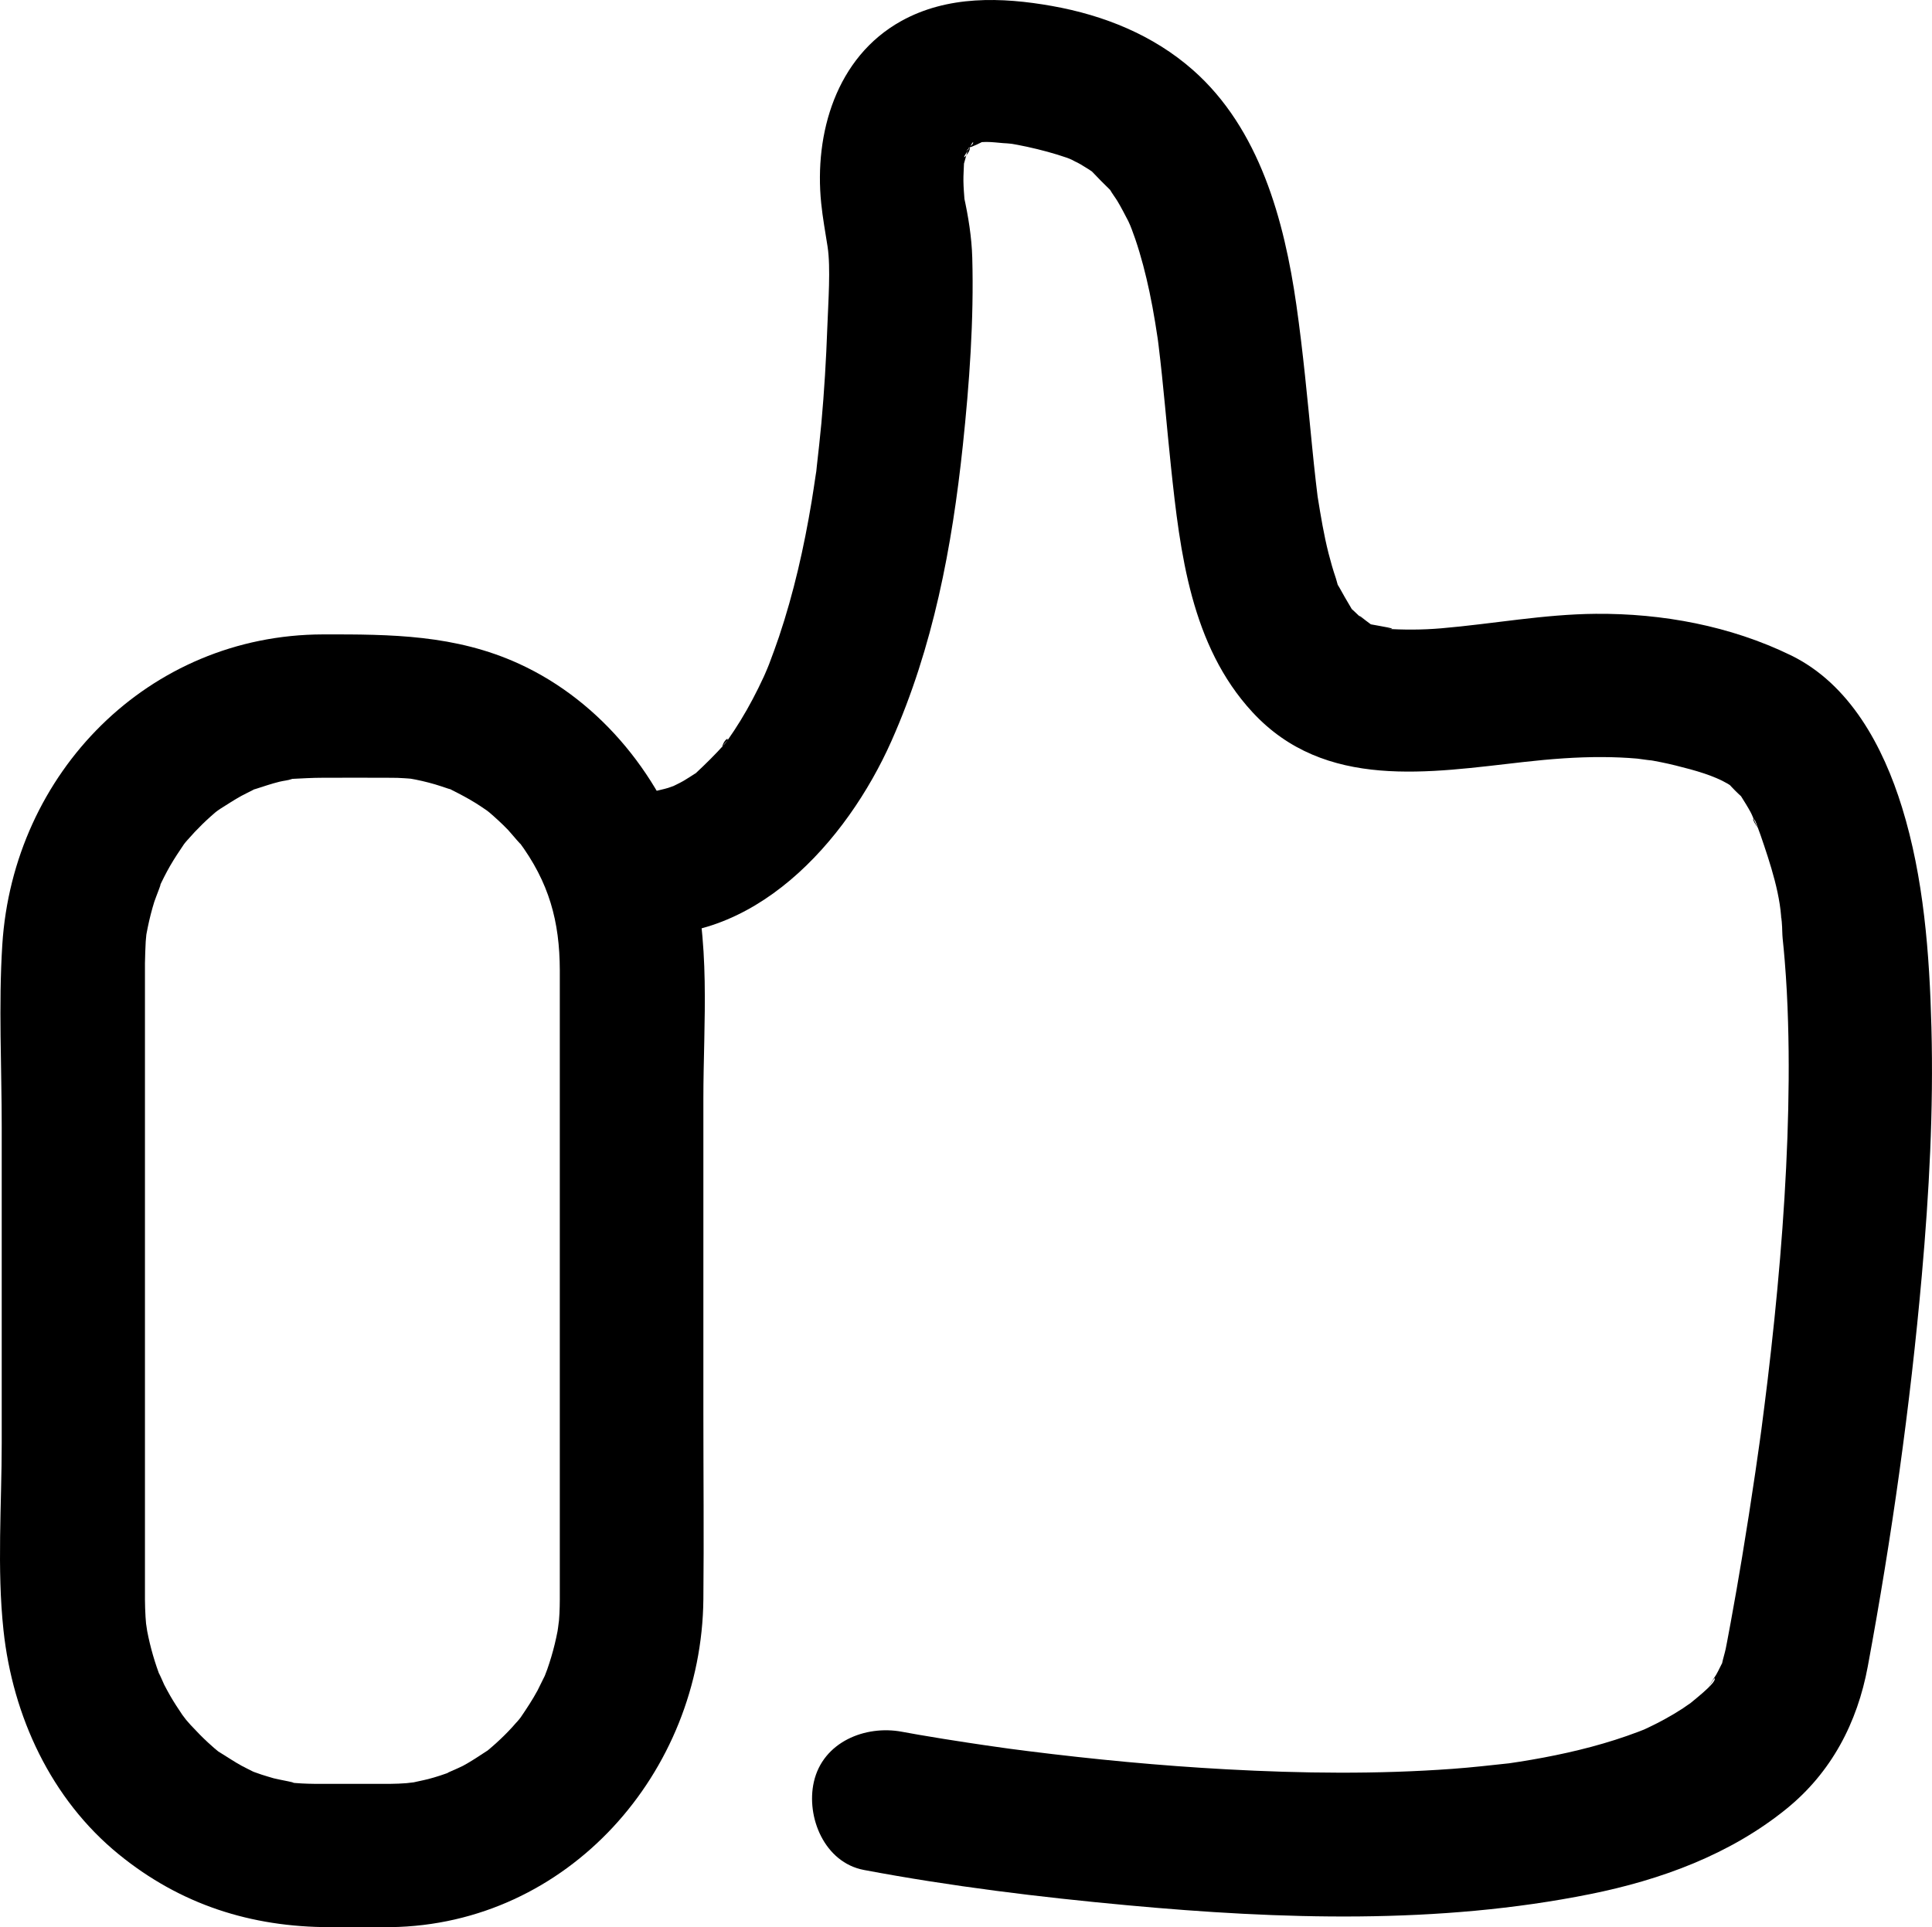 <svg version="1.1" id="Layer_1" xmlns="http://www.w3.org/2000/svg" xmlns:xlink="http://www.w3.org/1999/xlink" x="0px" y="0px" xml:space="preserve" viewBox="307.69 306.93 404.38 403.44"> <g> 	<g> 		<g> 			<path d="M389.45,680.37c-3.93,0-7.87,0-11.8,0c-1.38,0-2.75,0.02-4.13,0c-1.8-0.02-3.6-0.1-5.39-0.31 				c3.23,0.36-2.31-0.61-3.15-0.85c-0.84-0.23-1.67-0.51-2.51-0.76c-0.41-0.13-3-1.08-1.26-0.39c1.59,0.62-0.39-0.18-0.6-0.28 				c-0.77-0.4-1.55-0.76-2.32-1.18c-1.53-0.83-2.95-1.81-4.43-2.71c-2.33-1.43-0.62-0.4-0.1,0.02c-0.85-0.68-1.67-1.39-2.47-2.13 				c-1.3-1.19-2.49-2.44-3.69-3.72c-0.28-0.3-2.07-2.4-0.94-1.01c1.13,1.39-0.57-0.79-0.81-1.13c-0.87-1.29-1.72-2.58-2.5-3.93 				c-0.44-0.77-0.87-1.56-1.28-2.35c-0.14-0.28-1.84-4.24-0.71-1.34c-1.25-3.2-2.21-6.52-2.86-9.9c-0.08-0.41-0.46-3.3-0.27-1.47 				c0.2,1.84-0.05-1.13-0.08-1.54c-0.08-1.21-0.1-2.42-0.12-3.63c-0.01-0.99,0-1.99,0-2.98c0-6.01,0-12.02,0-18.02 				c0-36.12,0-72.24,0-108.36c0-1.27-0.01-2.55,0-3.82c0.01-1.52,0.1-3.03,0.16-4.55c0.02-0.53,0.33-2.97-0.06-0.23 				c0.13-0.92,0.3-1.84,0.49-2.75c0.37-1.8,0.82-3.59,1.37-5.35c0.2-0.65,2.14-5.48,0.89-2.77c0.75-1.63,1.55-3.23,2.44-4.78 				c0.89-1.54,1.88-3.01,2.87-4.48c0.33-0.49,1.8-2.11,0.07-0.1c0.72-0.83,1.43-1.66,2.18-2.46c1.05-1.11,2.14-2.18,3.28-3.2 				c0.65-0.58,1.31-1.15,1.99-1.69c-2.16,1.72-0.37,0.3,0.1,0.02c1.48-0.91,2.9-1.88,4.43-2.71c0.77-0.41,1.55-0.78,2.32-1.18 				c2.49-1.29-1.01,0.28,0.62-0.25c1.67-0.53,3.3-1.1,5.01-1.52c0.84-0.21,1.77-0.27,2.58-0.56c2.11-0.74-2.29,0.09-0.03-0.03 				c2.17-0.11,4.33-0.24,6.51-0.24c4.49-0.01,8.97-0.02,13.46,0c0.72,0,1.43,0,2.14,0.02c0.97,0.03,1.92,0.11,2.89,0.18 				c-0.27-0.02-2.21-0.37-0.44-0.07c1.86,0.31,3.7,0.74,5.51,1.27c0.9,0.26,1.78,0.58,2.67,0.87c1.55,0.51-1.5-0.85,0.93,0.37 				c1.67,0.84,3.3,1.7,4.89,2.69c0.79,0.49,1.55,1.02,2.32,1.54c0.4,0.28,2.13,1.78,0.29,0.21c1.42,1.22,2.8,2.47,4.1,3.82 				c0.54,0.57,3.69,4.36,2.2,2.36c6.45,8.66,8.62,16.84,8.65,27.05c0.01,5.35,0,10.7,0,16.04c0,19.63,0,39.26,0,58.89 				c0,16.9,0,33.79,0,50.69c0,1.75,0.01,3.5,0,5.25c0,0.28,0,0.55,0,0.83c-0.01,0.97-0.02,1.95-0.07,2.92 				c-0.05,0.95-0.13,1.89-0.22,2.84c0.26-2.84-0.06,0.28-0.18,0.88c-0.35,1.81-0.78,3.61-1.31,5.38c-0.26,0.88-0.54,1.74-0.84,2.6 				c-0.13,0.38-1.18,3.03-0.48,1.37c0.49-1.17-1.2,2.41-1.56,3.07c-1.06,1.96-2.28,3.8-3.53,5.64c-0.33,0.49-1.8,2.11-0.07,0.1 				c-0.57,0.66-1.14,1.33-1.73,1.98c-1.03,1.13-2.12,2.2-3.25,3.23c-0.64,0.59-1.31,1.15-1.97,1.71c-1.73,1.47,1.83-1.22-0.07,0.02 				c-1.64,1.07-3.24,2.15-4.97,3.09c-0.88,0.48-5.13,2.2-2.33,1.2c-1.65,0.59-3.29,1.15-4.99,1.59c-0.83,0.22-4.61,0.99-3.2,0.75 				c1.92-0.32-0.87,0.07-1.33,0.1C391.7,680.32,390.58,680.35,389.45,680.37c-7.84,0.11-15.37,6.82-15,15 				c0.36,8.03,6.59,15.12,15,15c37.13-0.53,65.11-32.35,65.46-68.65c0.13-13.01,0-26.03,0-39.04c0-21.93,0-43.85,0-65.78 				c0-15.78,1.69-33.45-2.89-48.71c-5.43-18.1-18.34-34.36-35.69-42.3c-13.32-6.09-26.76-6.18-41.03-6.15 				c-36.53,0.07-64.86,28.99-67.13,64.99c-0.8,12.65-0.12,25.53-0.12,38.2c0,22.01,0,44.01,0,66.02c0,12.94-1.02,26.37,0.37,39.27 				c1.92,17.95,9.93,35.34,24.12,46.9c12.91,10.52,27.68,15.25,44.25,15.25c4.22,0,8.44,0,12.66,0c7.85,0,15.36-6.9,15-15 				C404.08,687.24,397.86,680.37,389.45,680.37z"></path> 		</g> 	</g> 	<g> 		<g> 			<path d="M439.91,502.39c25.38,2.86,45.03-19.34,54.36-40.32c8.74-19.66,12.69-40.62,14.95-61.92 				c1.37-12.97,2.33-26.25,1.97-39.29c-0.12-4.28-0.83-8.63-1.75-12.82c-0.3-1.37,0.41,4.65,0.14,0.88 				c-0.1-1.36-0.22-2.72-0.24-4.09c-0.02-1.25,0.09-2.49,0.12-3.73c0.07-3.59-1.04,3.87,0.05-0.11c0.08-0.28,0.94-3.39,0.97-3.37 				c1.03,0.55-2.2,3.8-0.48,1.25c0.11-0.16,1.25-2.23,1.34-2.17c0.45,0.29-2.9,3.23-0.67,1.06c0.39-0.38,2.14-1.93-0.01-0.14 				c-2.1,1.75-0.36,0.29,0.19,0c2.85-1.5-0.91,0.28-0.92,0.23c0.16,0.63,7.57-3.28,1.78-0.83c1.81-0.76,4.84-0.14,6.75-0.08 				c0.88,0.03,3.51,0.51,0.24-0.04c1.33,0.23,2.66,0.47,3.98,0.76c2.83,0.62,5.66,1.37,8.4,2.32c1.01,0.35,3.64,1.92,0.18,0 				c0.85,0.47,1.75,0.86,2.6,1.35c0.55,0.32,1.08,0.68,1.63,1c0.53,0.34,1.05,0.7,1.56,1.07c-1.78-1.41-2.06-1.61-0.84-0.6 				c1.24,1.33,2.6,2.68,3.9,3.95c2.26,2.2-1.64-2.84-0.08-0.09c0.46,0.81,1.05,1.56,1.54,2.36c0.83,1.37,1.53,2.79,2.28,4.2 				c0.43,0.81,1.55,3.93,0.07,0c0.47,1.25,0.96,2.49,1.39,3.75c1.23,3.62,2.18,7.32,2.97,11.05c0.45,2.12,0.84,4.25,1.19,6.38 				c0.18,1.08,0.33,2.17,0.51,3.26c0.24,1.69,0.21,1.46-0.08-0.7c0.1,0.74,0.19,1.47,0.28,2.21c1.04,8.46,1.7,16.96,2.6,25.44 				c1.91,18.01,4.2,37.47,17.03,51.38c15.18,16.47,37.11,12.66,56.88,10.45c5.46-0.61,10.94-1.05,16.44-1.02 				c2.42,0.01,4.83,0.11,7.24,0.32c0.18,0.02,4.95,0.69,1.96,0.2c2.04,0.34,4.07,0.74,6.08,1.24c4.25,1.05,8.02,2.13,10.89,3.81 				c0.47,0.27,0.91,0.65,1.39,0.89c2.09,1.05-2.83-2.75-1.27-0.98c0.84,0.95,1.9,2.02,2.84,2.86c1.44,1.29-1.28-1.39-1.22-1.63 				c-0.04,0.18,0.95,1.31,1.07,1.5c0.68,1.09,1.37,2.17,1.98,3.3c0.61,1.13,1.02,2.66,1.78,3.67c-1.98-2.65-1.09-2.84-0.57-1.28 				c0.27,0.81,0.6,1.61,0.88,2.42c1.96,5.72,4.49,13.16,4.38,19.27c0.09-5.01,0.1,0.99,0.25,2.38c0.17,1.57,0.31,3.15,0.44,4.72 				c0.35,4.27,0.57,8.55,0.69,12.83c0.24,8.02,0.15,16.04-0.13,24.05c-0.61,16.93-2.12,33.82-4.12,50.64 				c-0.43,3.58-0.89,7.16-1.35,10.73c-0.43,3.42,0.51-3.61,0.03-0.23c-0.13,0.92-0.25,1.84-0.38,2.76 				c-0.29,2.07-0.59,4.15-0.89,6.22c-0.88,5.99-1.81,11.96-2.8,17.93c-0.75,4.51-1.53,9.02-2.36,13.52 				c-0.25,1.34-0.49,2.68-0.75,4.02c-0.1,0.51-0.19,1.03-0.3,1.54c-0.22,1.01-0.55,2.02-0.76,3.03c-0.7,3.45,1.43-2.37,0.28-0.5 				c-0.57,0.92-0.97,1.96-1.53,2.9c-0.33,0.56-0.73,1.09-1.06,1.66c-1.58,2.72,0.68-1.21,0.78-0.92c0.35,0.99-4.9,4.97-5.71,5.7 				c-2.02,1.84,3.15-2.12,0.82-0.65c-0.6,0.38-1.17,0.82-1.76,1.21c-1.22,0.8-2.48,1.55-3.76,2.25c-1.1,0.61-2.23,1.18-3.36,1.72 				c-0.14,0.07-2.1,0.99-2.11,0.96c2.38-0.99,2.85-1.19,1.4-0.6c-0.49,0.2-0.99,0.39-1.49,0.58c-6.42,2.44-13.11,4.14-19.85,5.41 				c-1.66,0.31-3.32,0.6-4.98,0.86c-0.77,0.12-1.54,0.23-2.31,0.35c-3.36,0.54,3.65-0.4,0.25-0.03c-4.01,0.43-8,0.89-12.02,1.18 				c-15.74,1.15-31.57,0.96-47.32,0.1c-13.91-0.76-27.78-2.08-41.6-3.82c-1.47-0.19-2.94-0.38-4.41-0.57 				c-2.85-0.37,3.99,0.55,1.2,0.16c-0.67-0.09-1.34-0.18-2.01-0.28c-2.43-0.34-4.85-0.69-7.27-1.06c-3.44-0.52-6.87-1.07-10.3-1.66 				c-1.17-0.2-2.35-0.41-3.52-0.63c-7.69-1.45-16.55,2.13-18.45,10.48c-1.68,7.38,2.23,16.9,10.48,18.45 				c18.2,3.43,36.71,5.69,55.15,7.39c32.06,2.96,65.14,4.05,96.87-2.34c14.77-2.97,29.24-8.27,41.03-17.82 				c9.45-7.65,14.87-18.04,17.06-29.84c5.02-27.07,8.88-54.44,11.31-81.86c1.53-17.26,2.47-34.62,2.01-51.96 				c-0.4-15.35-1.6-31.3-6.16-46.04c-3.92-12.66-10.87-25.8-23.31-31.84c-12.61-6.13-26.83-8.77-40.79-8.66 				c-10.86,0.09-21.52,2.11-32.3,3.03c-4.04,0.35-7.96,0.34-11.99,0.09c4.55,0.27-1.54-0.66-2.85-0.93 				c-3.08-0.64,2.61,1.69-0.03-0.06c-0.92-0.61-3.97-3.25-1.16-0.52c-0.77-0.75-1.56-1.53-2.35-2.26c-2.58-2.37,1.34,2.53-0.58-0.68 				c-0.82-1.38-1.62-2.74-2.39-4.16c-1.01-1.89-1.64-1.24,0.16,0.51c-0.43-0.42-0.7-1.88-0.9-2.45c-0.59-1.72-1.09-3.48-1.54-5.24 				c-0.97-3.83-1.61-7.71-2.24-11.61c-0.58-3.6,0.41,3.52-0.03-0.15c-0.13-1.06-0.26-2.11-0.38-3.17c-0.29-2.52-0.55-5.05-0.8-7.57 				c-0.97-9.85-1.88-19.68-3.28-29.48c-2.53-17.7-7.71-36.91-21.65-49.19c-8.32-7.33-18.61-11.46-29.47-13.4 				c-10.6-1.89-21.92-2.24-31.63,3.17c-13.56,7.56-18.2,23.5-16.71,38.11c0.31,3.07,0.87,6.08,1.34,9.12 				c0.67,4.36,0.14,11.5-0.06,16.93c-0.24,6.67-0.64,13.34-1.24,20c-0.28,3.05-0.63,6.09-0.97,9.13c-0.53,4.81,0.46-2.89-0.23,1.79 				c-0.27,1.85-0.55,3.69-0.85,5.53c-1.59,9.56-3.73,19.06-6.82,28.26c-0.66,1.95-1.37,3.88-2.1,5.81 				c-0.31,0.83-1.73,3.99,0.04,0.02c-0.38,0.86-0.75,1.72-1.14,2.57c-1.45,3.13-3.05,6.2-4.86,9.15c-0.82,1.33-1.67,2.64-2.57,3.92 				c-0.3,0.42-1.22,1.31-1.32,1.8c0.41-2.07,2.13-2.57,0.56-0.8c-1.91,2.15-3.9,4.1-5.99,6.06c-2.49,2.33,3.32-2.1-0.28,0.18 				c-0.8,0.5-1.57,1.03-2.39,1.5c-0.94,0.54-1.94,0.96-2.88,1.48c-2.06,1.16,3.92-1.34,1.66-0.71c-0.65,0.18-1.27,0.46-1.92,0.66 				c-0.95,0.29-1.91,0.47-2.86,0.72c-3.79,1,3.74-0.05,0.68-0.08c-1.86-0.01-3.66,0.1-5.52-0.11c-7.82-0.88-15.33,7.53-15,15 				C425.31,496.27,431.53,501.44,439.91,502.39L439.91,502.39z"></path> 		</g> 	</g> </g> </svg>
